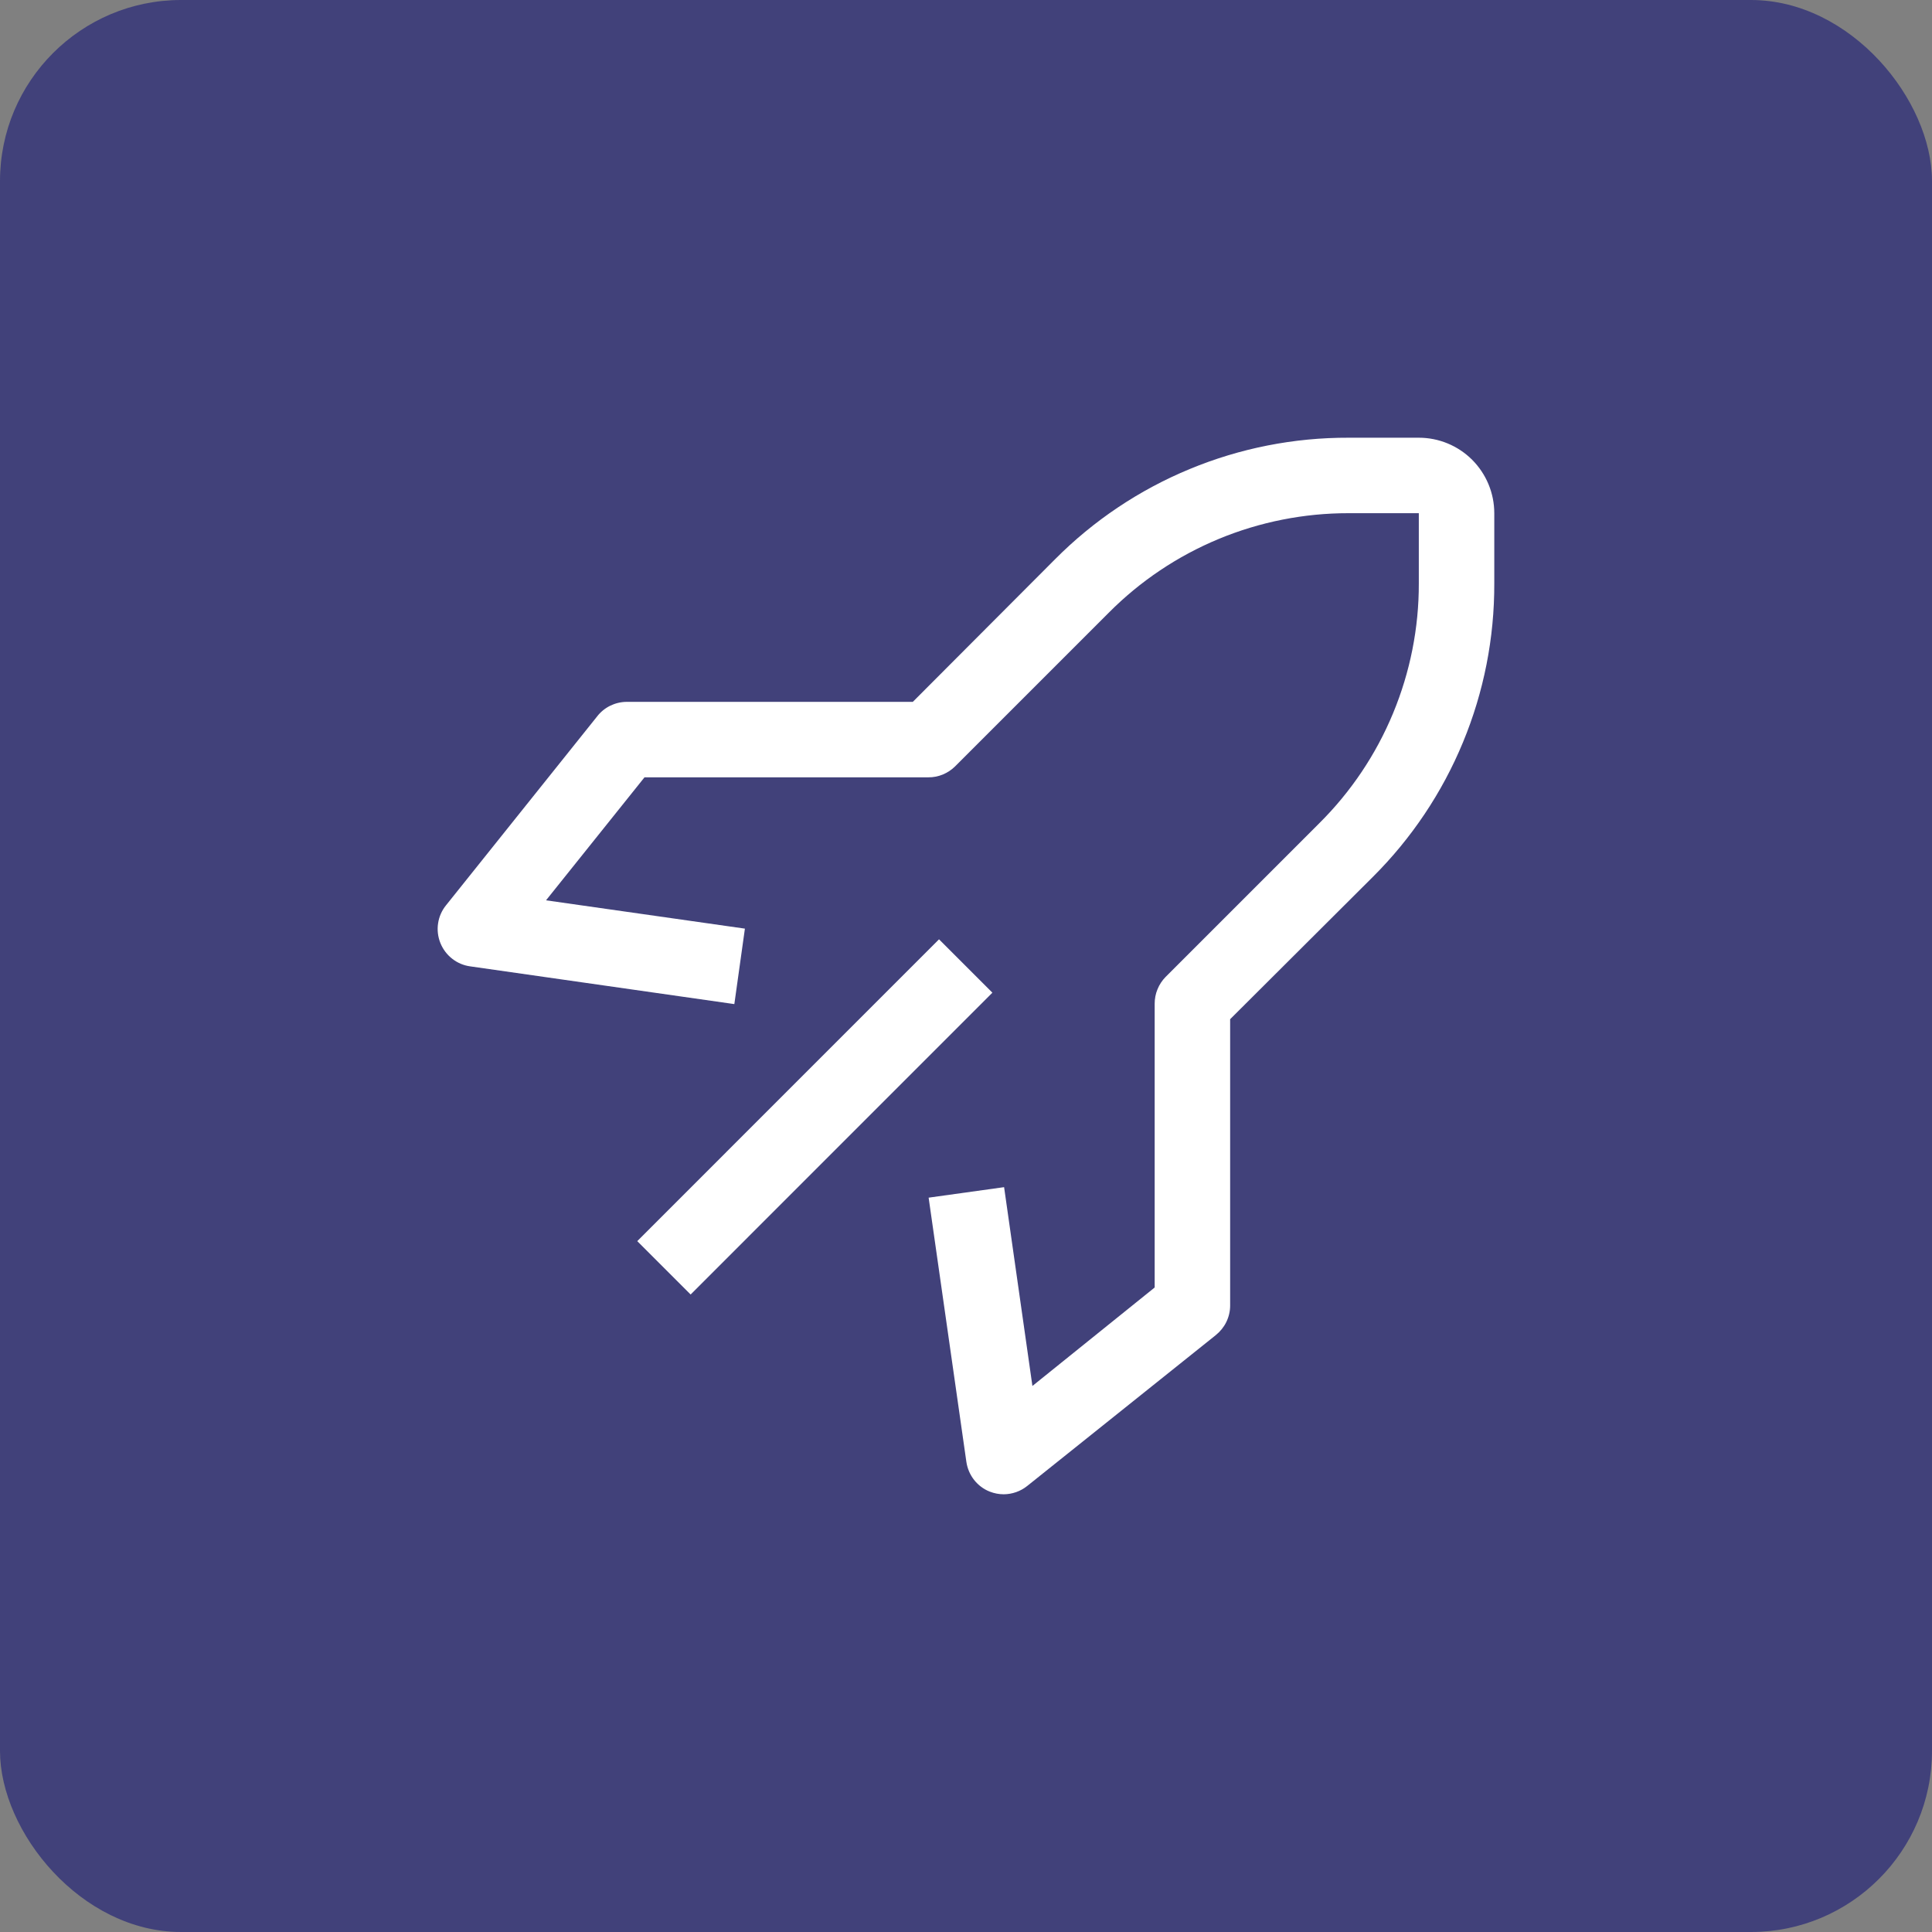 <svg width="32" height="32" viewBox="0 0 32 32" fill="none" xmlns="http://www.w3.org/2000/svg">
<rect x="0" y="0" width="32" height="32" fill="#808080" stroke="none"/>
<rect width="32" height="32" rx="3" fill="#41417A"/>
<g clip-path="url(#clip0_2936_6486)">
<path d="M15.553 15.558L10.555 20.557L11.439 21.441L16.437 16.442L15.553 15.558Z" fill="white"/>
<path d="M16.625 24.75C16.546 24.75 16.468 24.735 16.394 24.706C16.291 24.666 16.202 24.598 16.134 24.512C16.066 24.425 16.022 24.322 16.006 24.212L15.381 19.837L16.631 19.663L17.1 22.956L19.125 21.325V16.625C19.125 16.543 19.14 16.461 19.172 16.385C19.203 16.309 19.248 16.24 19.306 16.181L21.85 13.637C22.374 13.117 22.79 12.498 23.073 11.815C23.356 11.133 23.502 10.401 23.5 9.663V8.5H22.338C21.599 8.499 20.867 8.644 20.185 8.927C19.503 9.21 18.883 9.626 18.363 10.15L15.819 12.694C15.761 12.752 15.691 12.797 15.615 12.829C15.539 12.86 15.457 12.876 15.375 12.875H10.675L9.044 14.912L12.338 15.381L12.163 16.631L7.788 16.006C7.678 15.991 7.575 15.947 7.489 15.879C7.402 15.811 7.335 15.721 7.294 15.619C7.253 15.516 7.239 15.403 7.256 15.294C7.272 15.184 7.318 15.08 7.388 14.994L9.888 11.869C9.945 11.794 10.019 11.733 10.103 11.691C10.188 11.649 10.281 11.626 10.375 11.625H15.119L17.475 9.263C18.112 8.622 18.87 8.114 19.705 7.769C20.539 7.423 21.434 7.247 22.338 7.25H23.5C23.832 7.25 24.15 7.382 24.384 7.616C24.618 7.851 24.75 8.169 24.75 8.5V9.663C24.753 10.566 24.577 11.461 24.231 12.296C23.886 13.13 23.378 13.888 22.738 14.525L20.375 16.881V21.625C20.375 21.719 20.353 21.811 20.312 21.896C20.271 21.98 20.211 22.054 20.138 22.113L17.013 24.613C16.903 24.701 16.766 24.749 16.625 24.75Z" fill="white"/>
</g>
<defs>
<clipPath id="clip0_2936_6486">
<rect width="20" height="20" fill="white" transform="translate(6 6)"/>
</clipPath>
</defs>
</svg>

